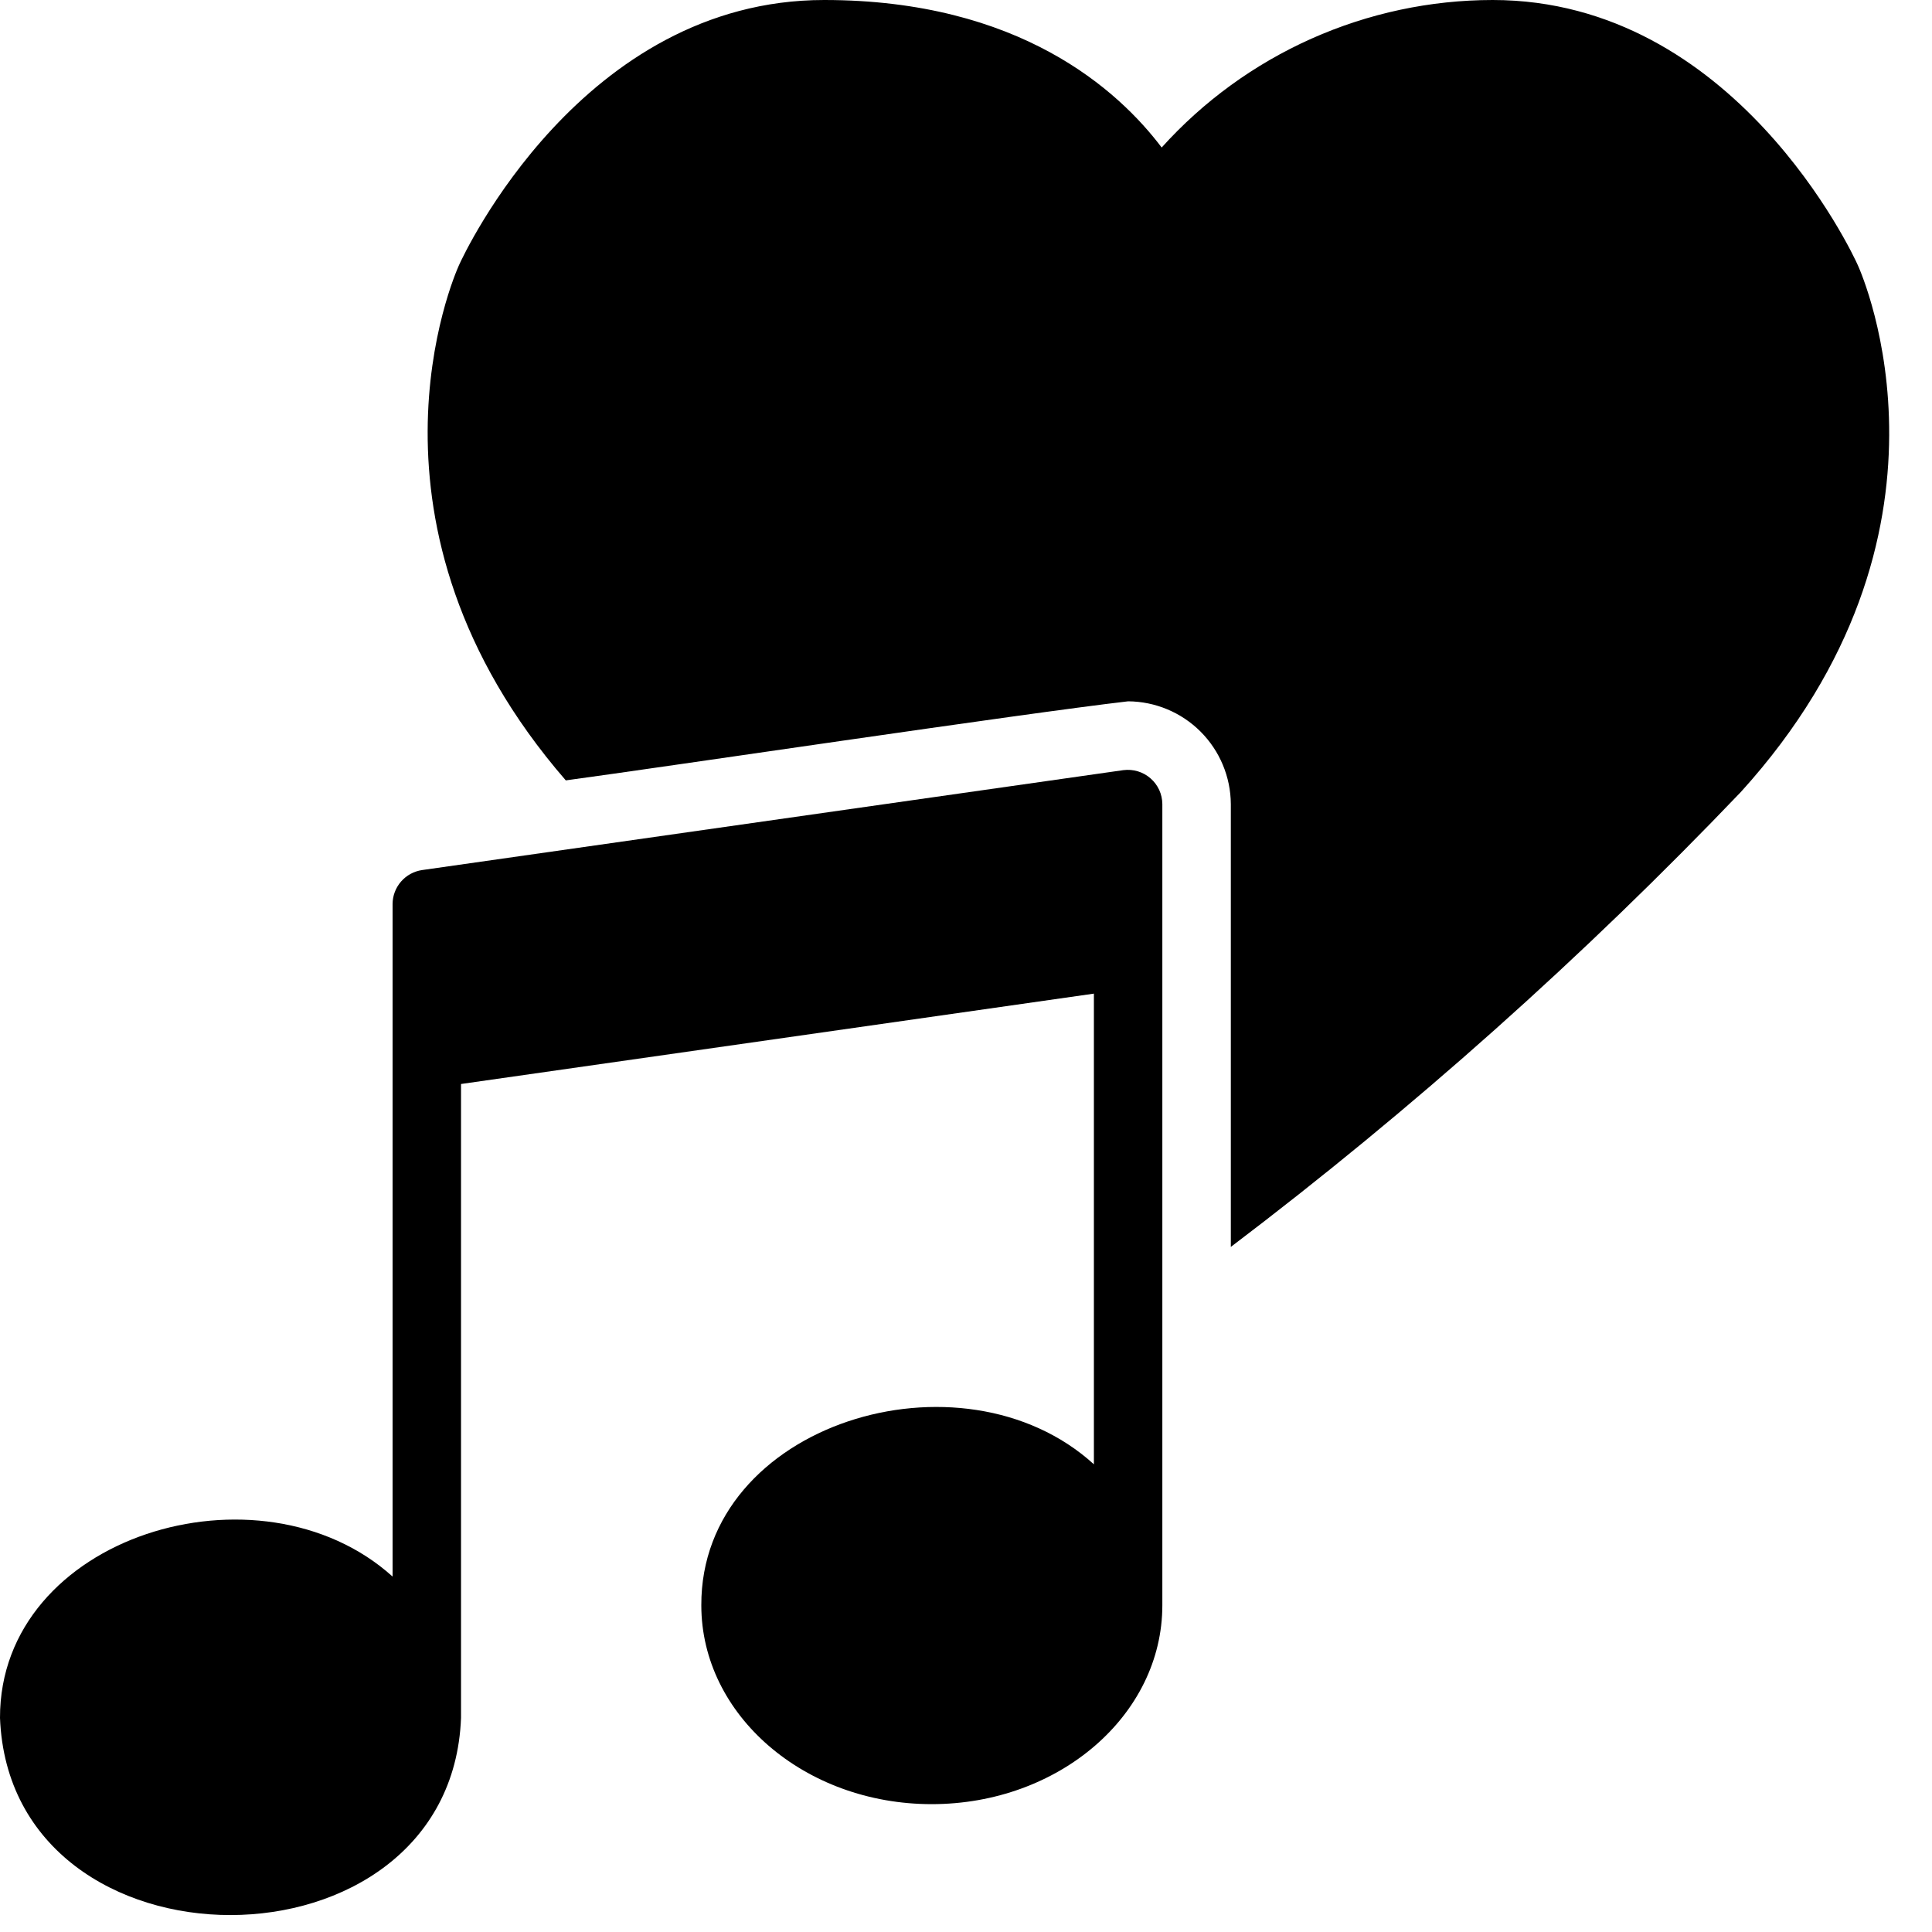 <?xml version="1.0" encoding="UTF-8"?> <svg xmlns="http://www.w3.org/2000/svg" width="40" height="40" viewBox="0 0 40 40" fill="none"><path d="M23.257 15.945C23.257 15.945 9.953 17.84 8.737 18.014C8.569 18.039 8.415 18.123 8.303 18.252C8.191 18.381 8.129 18.545 8.128 18.715V32.641C5.383 30.166 -0.007 31.795 6.96834e-06 35.567C0.212 41.019 9.339 41.001 9.545 35.567V22.443L22.648 20.572V30.317C19.913 27.827 14.506 29.468 14.52 33.236C14.52 35.511 16.66 37.353 19.289 37.353C21.925 37.353 24.065 35.511 24.065 33.236V16.646C24.064 16.545 24.042 16.446 24 16.354C23.957 16.262 23.896 16.18 23.819 16.114C23.743 16.047 23.653 15.998 23.556 15.969C23.46 15.94 23.358 15.932 23.257 15.945Z" fill="black"></path><path d="M38.465 5.492C38.366 5.266 35.914 0 30.903 0C29.611 0.001 28.333 0.274 27.153 0.8C25.973 1.326 24.916 2.094 24.051 3.054C23.158 1.871 21.11 0 17.064 0C12.053 0 9.602 5.266 9.502 5.492C9.403 5.712 7.136 10.877 11.714 16.157C13.767 15.88 21.184 14.771 23.357 14.52C23.919 14.524 24.458 14.749 24.856 15.147C25.254 15.545 25.479 16.084 25.483 16.646V25.816C29.247 22.963 32.778 19.813 36.042 16.398C40.903 11.041 38.564 5.712 38.465 5.492Z" fill="black"></path></svg> 